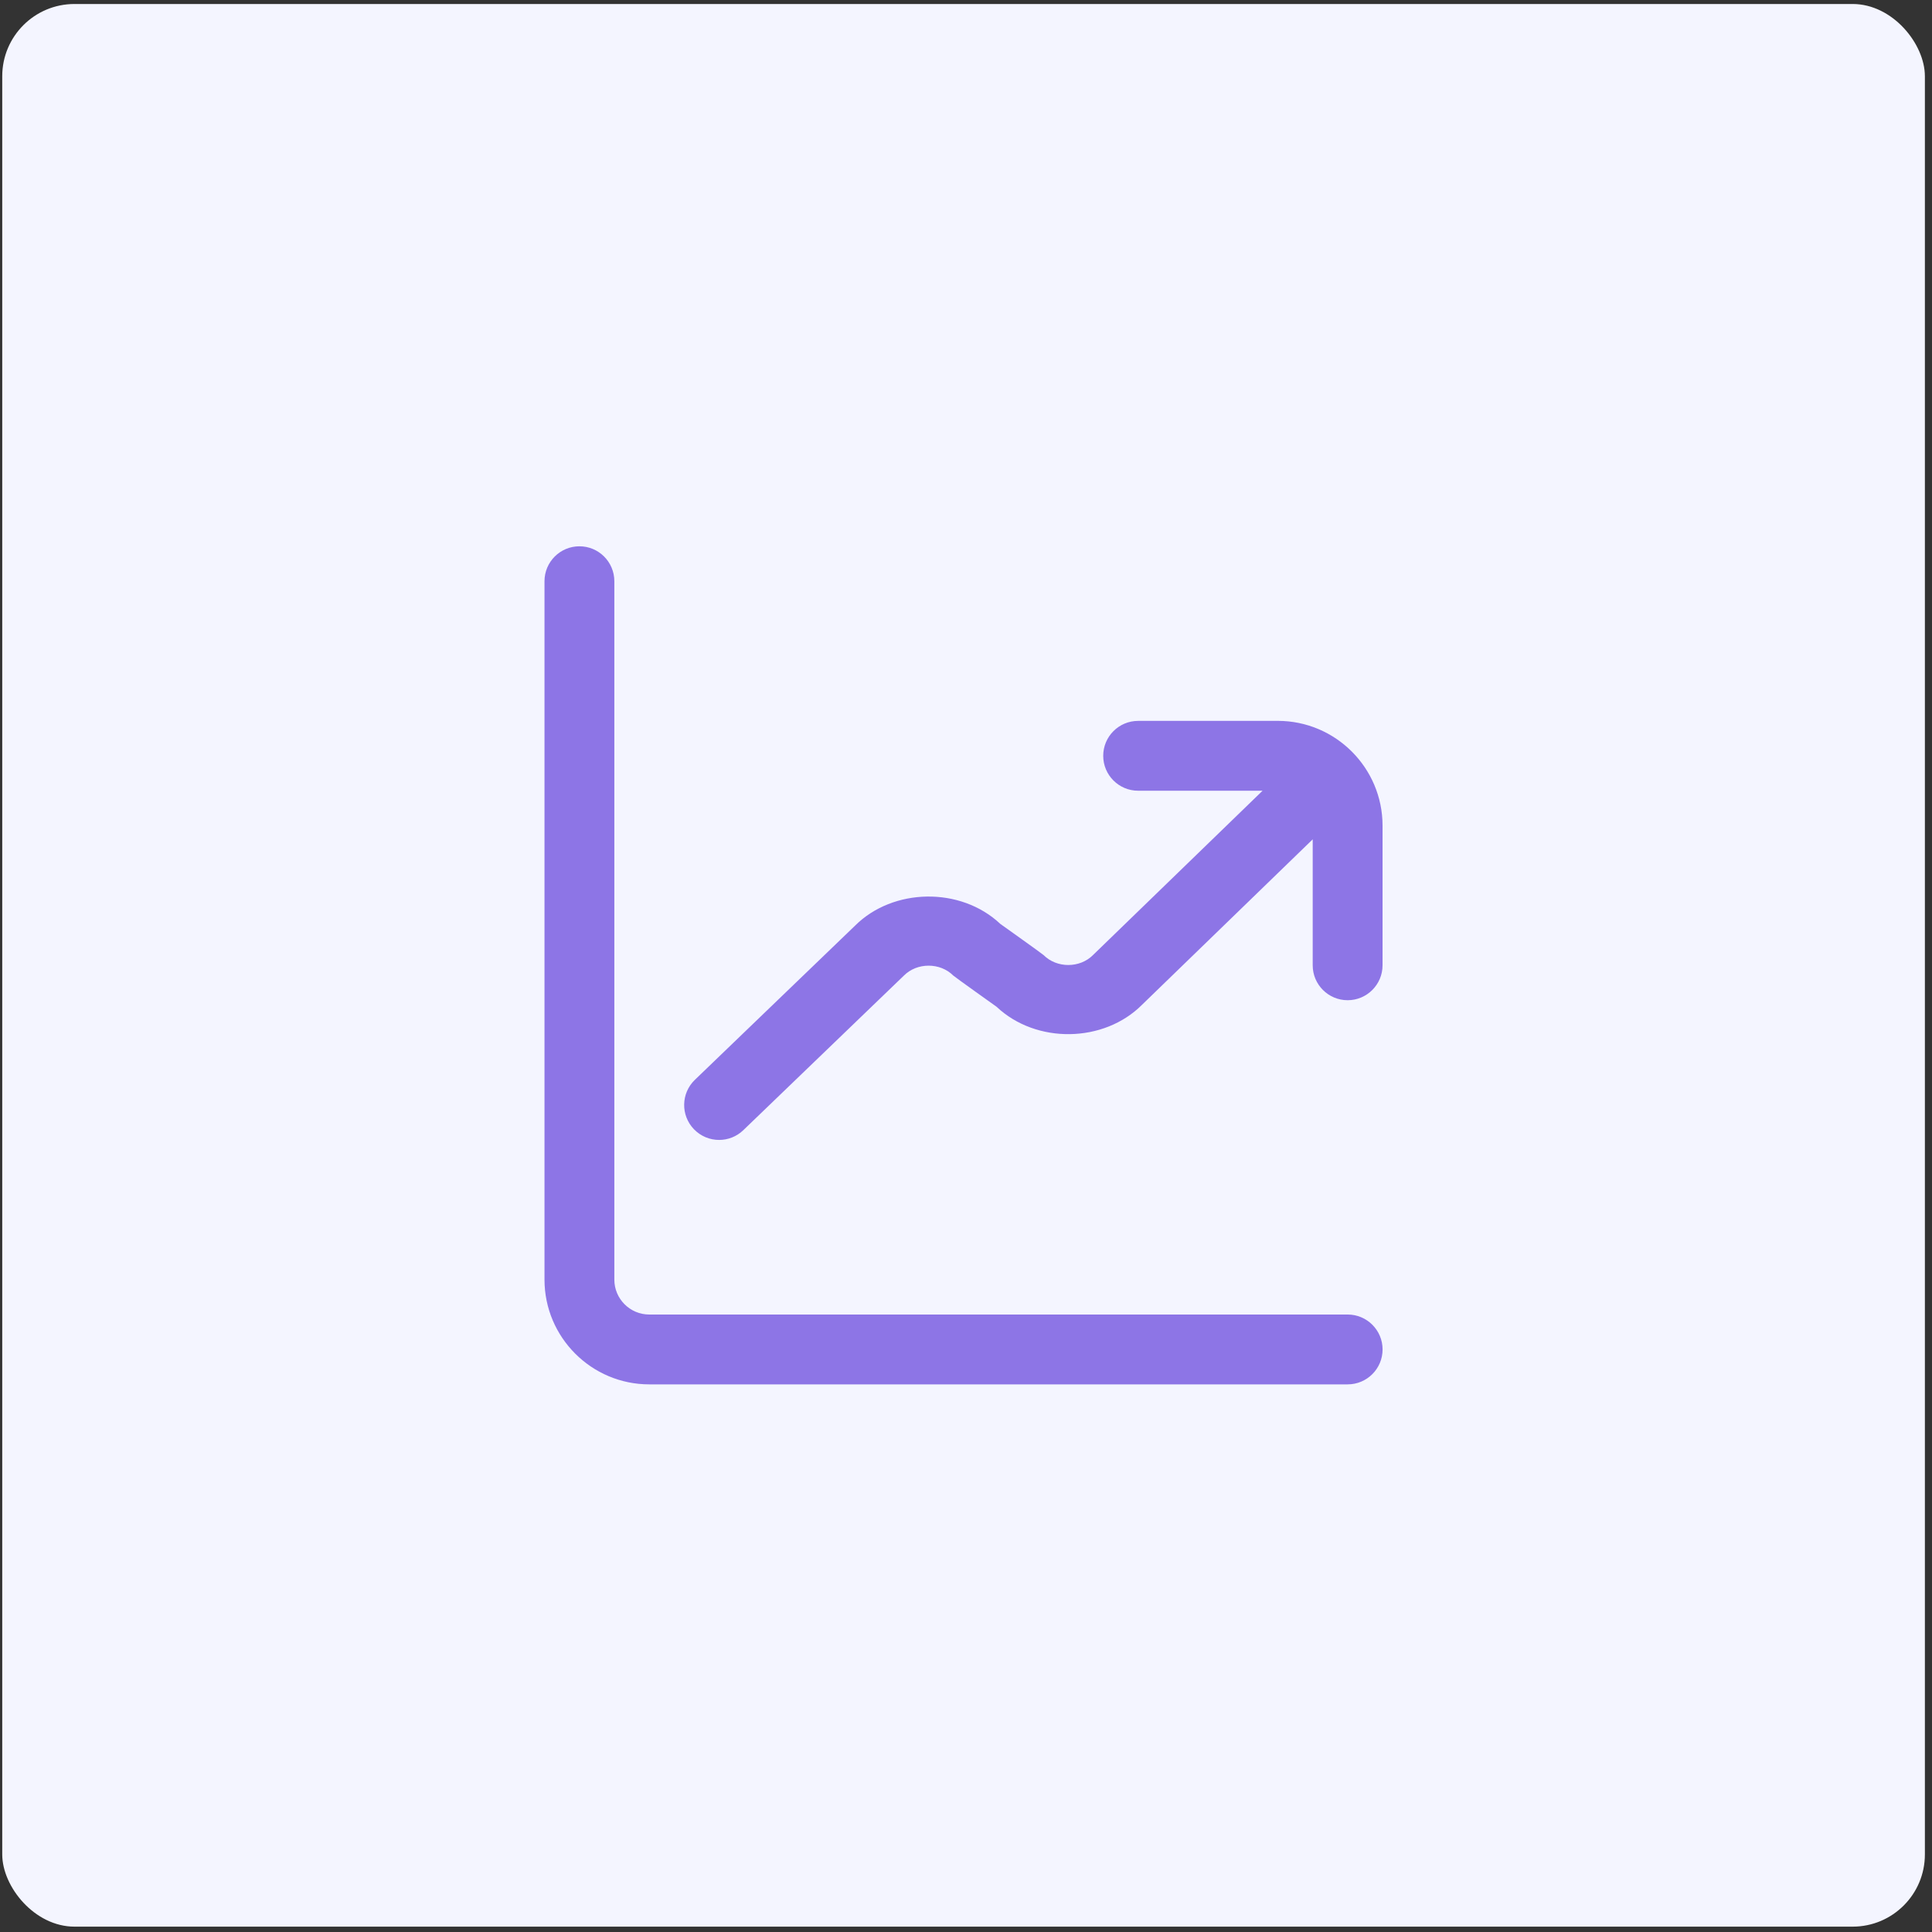<svg xmlns="http://www.w3.org/2000/svg" width="214" height="214" viewBox="0 0 214 214" fill="none"><rect x="0" y="0" width="214" height="214" fill="#333333" stroke="none"/><rect x="0.248" y="0.443" width="212.964" height="212.964" rx="8" fill="#F4F5FF"></rect><g clip-path="url(#clip0_669_3422)"><path d="M153.143 149.473C153.143 151.608 151.41 153.341 149.275 153.341H71.916C65.519 153.341 60.312 148.135 60.312 141.737V64.379C60.312 62.244 62.045 60.511 64.18 60.511C66.316 60.511 68.048 62.244 68.048 64.379V141.737C68.048 143.869 69.785 145.605 71.916 145.605H149.275C151.41 145.605 153.143 147.338 153.143 149.473ZM141.539 79.85H126.067C123.932 79.85 122.199 81.583 122.199 83.718C122.199 85.853 123.932 87.586 126.067 87.586H139.849L121.062 105.793C119.604 107.255 117.055 107.255 115.597 105.793C115.438 105.638 110.804 102.339 110.804 102.339C106.403 98.188 98.903 98.343 94.706 102.536L76.968 119.609C75.428 121.09 75.382 123.539 76.863 125.078C77.625 125.867 78.635 126.266 79.652 126.266C80.619 126.266 81.586 125.906 82.333 125.186L100.125 108.059C101.583 106.597 104.132 106.597 105.591 108.059C105.749 108.214 110.383 111.513 110.383 111.513C114.788 115.667 122.281 115.52 126.489 111.304L145.403 92.97V106.922C145.403 109.057 147.136 110.79 149.271 110.79C151.406 110.79 153.139 109.057 153.139 106.922V91.45C153.139 85.053 147.933 79.847 141.535 79.847L141.539 79.85Z" fill="#8D75E6"></path></g><defs><clipPath id="clip0_669_3422"><rect width="92.83" height="92.83" fill="white" transform="translate(60.312 60.511)"></rect></clipPath></defs></svg>